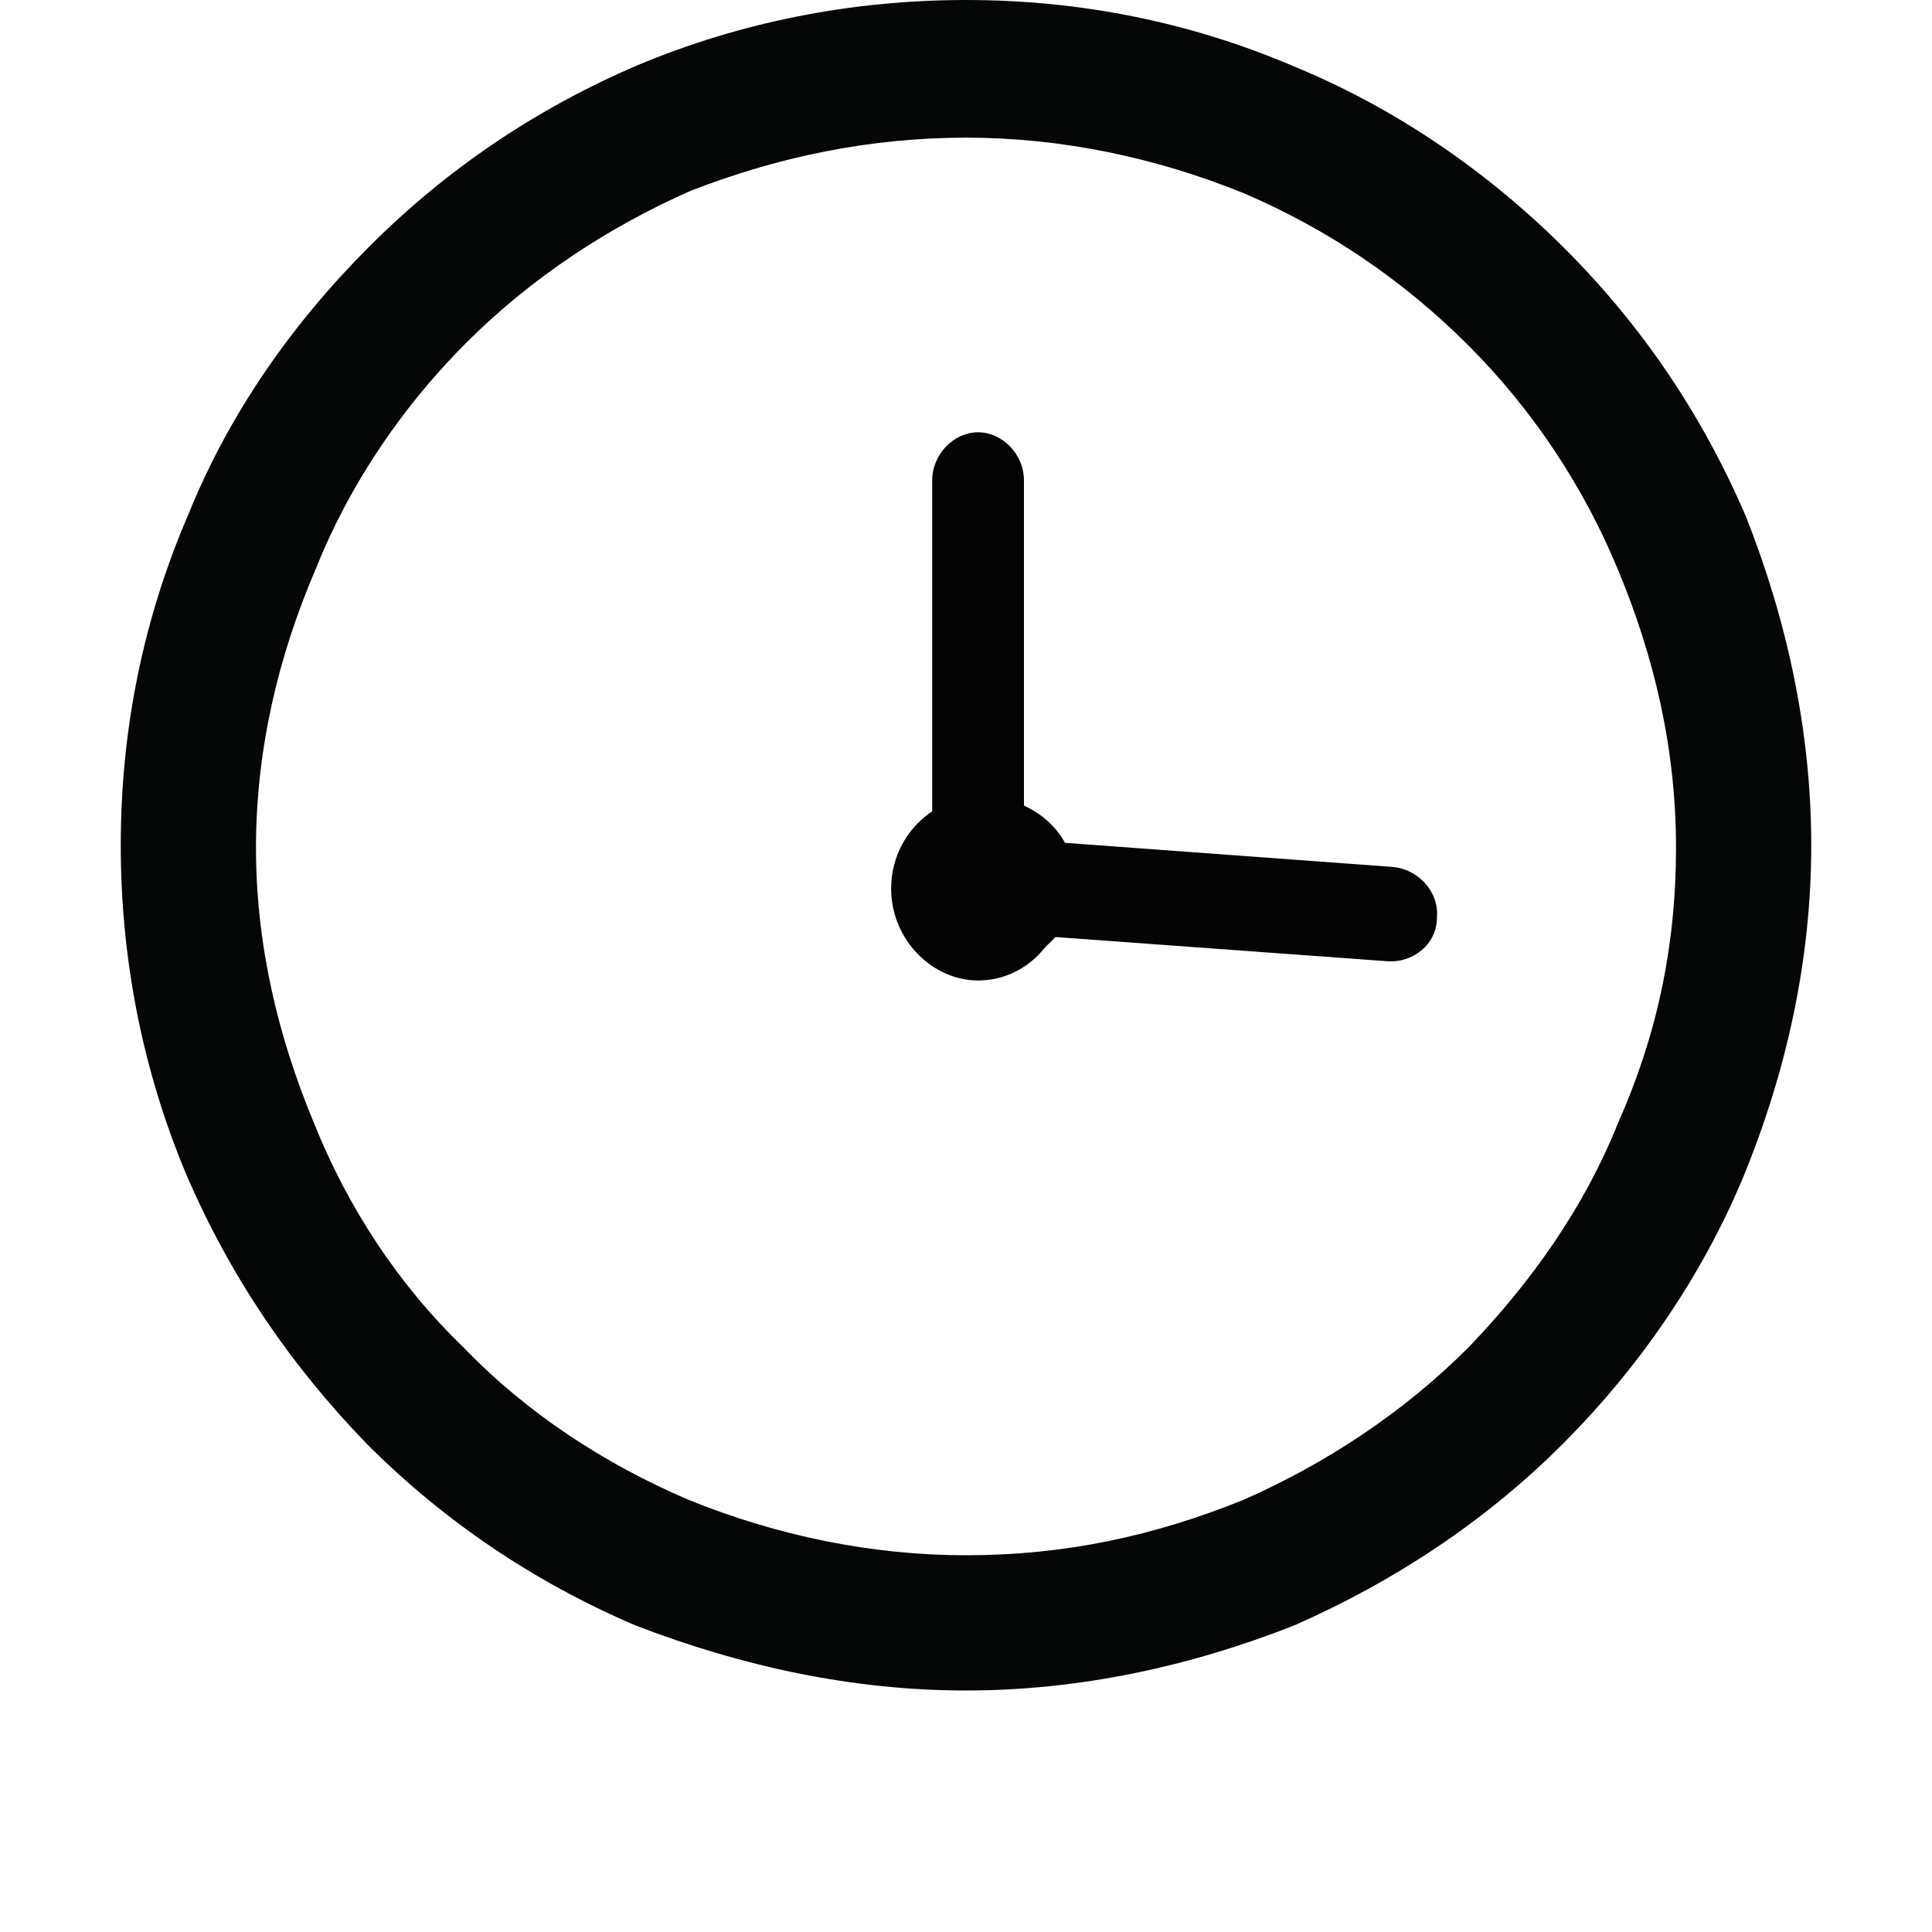 <?xml version="1.0" encoding="utf-8"?>
<!-- Generator: Adobe Illustrator 24.0.3, SVG Export Plug-In . SVG Version: 6.00 Build 0)  -->
<svg version="1.1" id="Livello_1" xmlns="http://www.w3.org/2000/svg" xmlns:xlink="http://www.w3.org/1999/xlink" x="0px" y="0px"
	 viewBox="0 0 80 80" enable-background="new 0 0 80 80" xml:space="preserve">
<g>
	<path fill-rule="evenodd" clip-rule="evenodd" fill="#050606" d="M13.1,23.5c1.4-3.5,3.6-6.7,6.2-9.3c2.7-2.7,5.9-4.8,9.3-6.3
		C32.2,6.5,36,5.7,40,5.7c3.9,0,7.8,0.8,11.5,2.3c3.5,1.5,6.6,3.6,9.3,6.3c2.7,2.7,4.8,5.9,6.2,9.3c1.5,3.6,2.4,7.4,2.4,11.5
		s-0.8,7.8-2.4,11.4c-1.4,3.5-3.6,6.6-6.2,9.3c-2.7,2.7-5.9,4.8-9.3,6.3c-3.7,1.5-7.4,2.3-11.5,2.3c-3.9,0-7.8-0.8-11.5-2.3
		c-3.5-1.5-6.7-3.6-9.3-6.3c-2.7-2.6-4.8-5.8-6.2-9.3c-1.5-3.6-2.4-7.4-2.4-11.4S11.5,27.2,13.1,23.5z M15.2,59.8
		c3.2,3.2,6.9,5.7,11.1,7.5C30.7,69,35.3,70,40,70s9.3-1,13.6-2.7c4.1-1.8,7.9-4.3,11.1-7.5c3.2-3.2,5.8-7,7.5-11.1
		C74,44.3,75,39.7,75,35s-1-9.3-2.7-13.6c-1.8-4.2-4.3-7.9-7.5-11.1c-3.2-3.2-7-5.8-11.1-7.5C49.3,0.9,44.7,0,40,0
		s-9.3,0.9-13.6,2.7c-4.2,1.8-7.9,4.3-11.1,7.5s-5.8,6.9-7.5,11.1C5.9,25.7,5,30.3,5,35s0.9,9.3,2.7,13.6
		C9.5,52.8,12,56.5,15.2,59.8z"/>
	<path fill-rule="evenodd" clip-rule="evenodd" fill="#040405" d="M42.4,33.6V19.9c0-1.1-0.9-2-1.9-2s-1.9,0.9-1.9,2v13.7
		c-1,0.7-1.7,1.8-1.7,3.2c0,2.1,1.7,3.8,3.6,3.8c2,0,3.6-1.7,3.6-3.8C44.1,35.4,43.4,34.3,42.4,33.6z"/>
	<path fill-rule="evenodd" clip-rule="evenodd" fill="#040405" d="M43.7,38.8l13.7,1c1.1,0.1,2.1-0.7,2.1-1.8c0.1-1.1-0.8-2-1.8-2.1
		l-13.6-1c-0.6-1.1-1.8-1.8-3.1-1.9c-2.1-0.2-3.9,1.4-4,3.3c-0.2,2,1.4,3.8,3.5,3.9C41.7,40.3,42.9,39.7,43.7,38.8z"/>
</g>
</svg>
